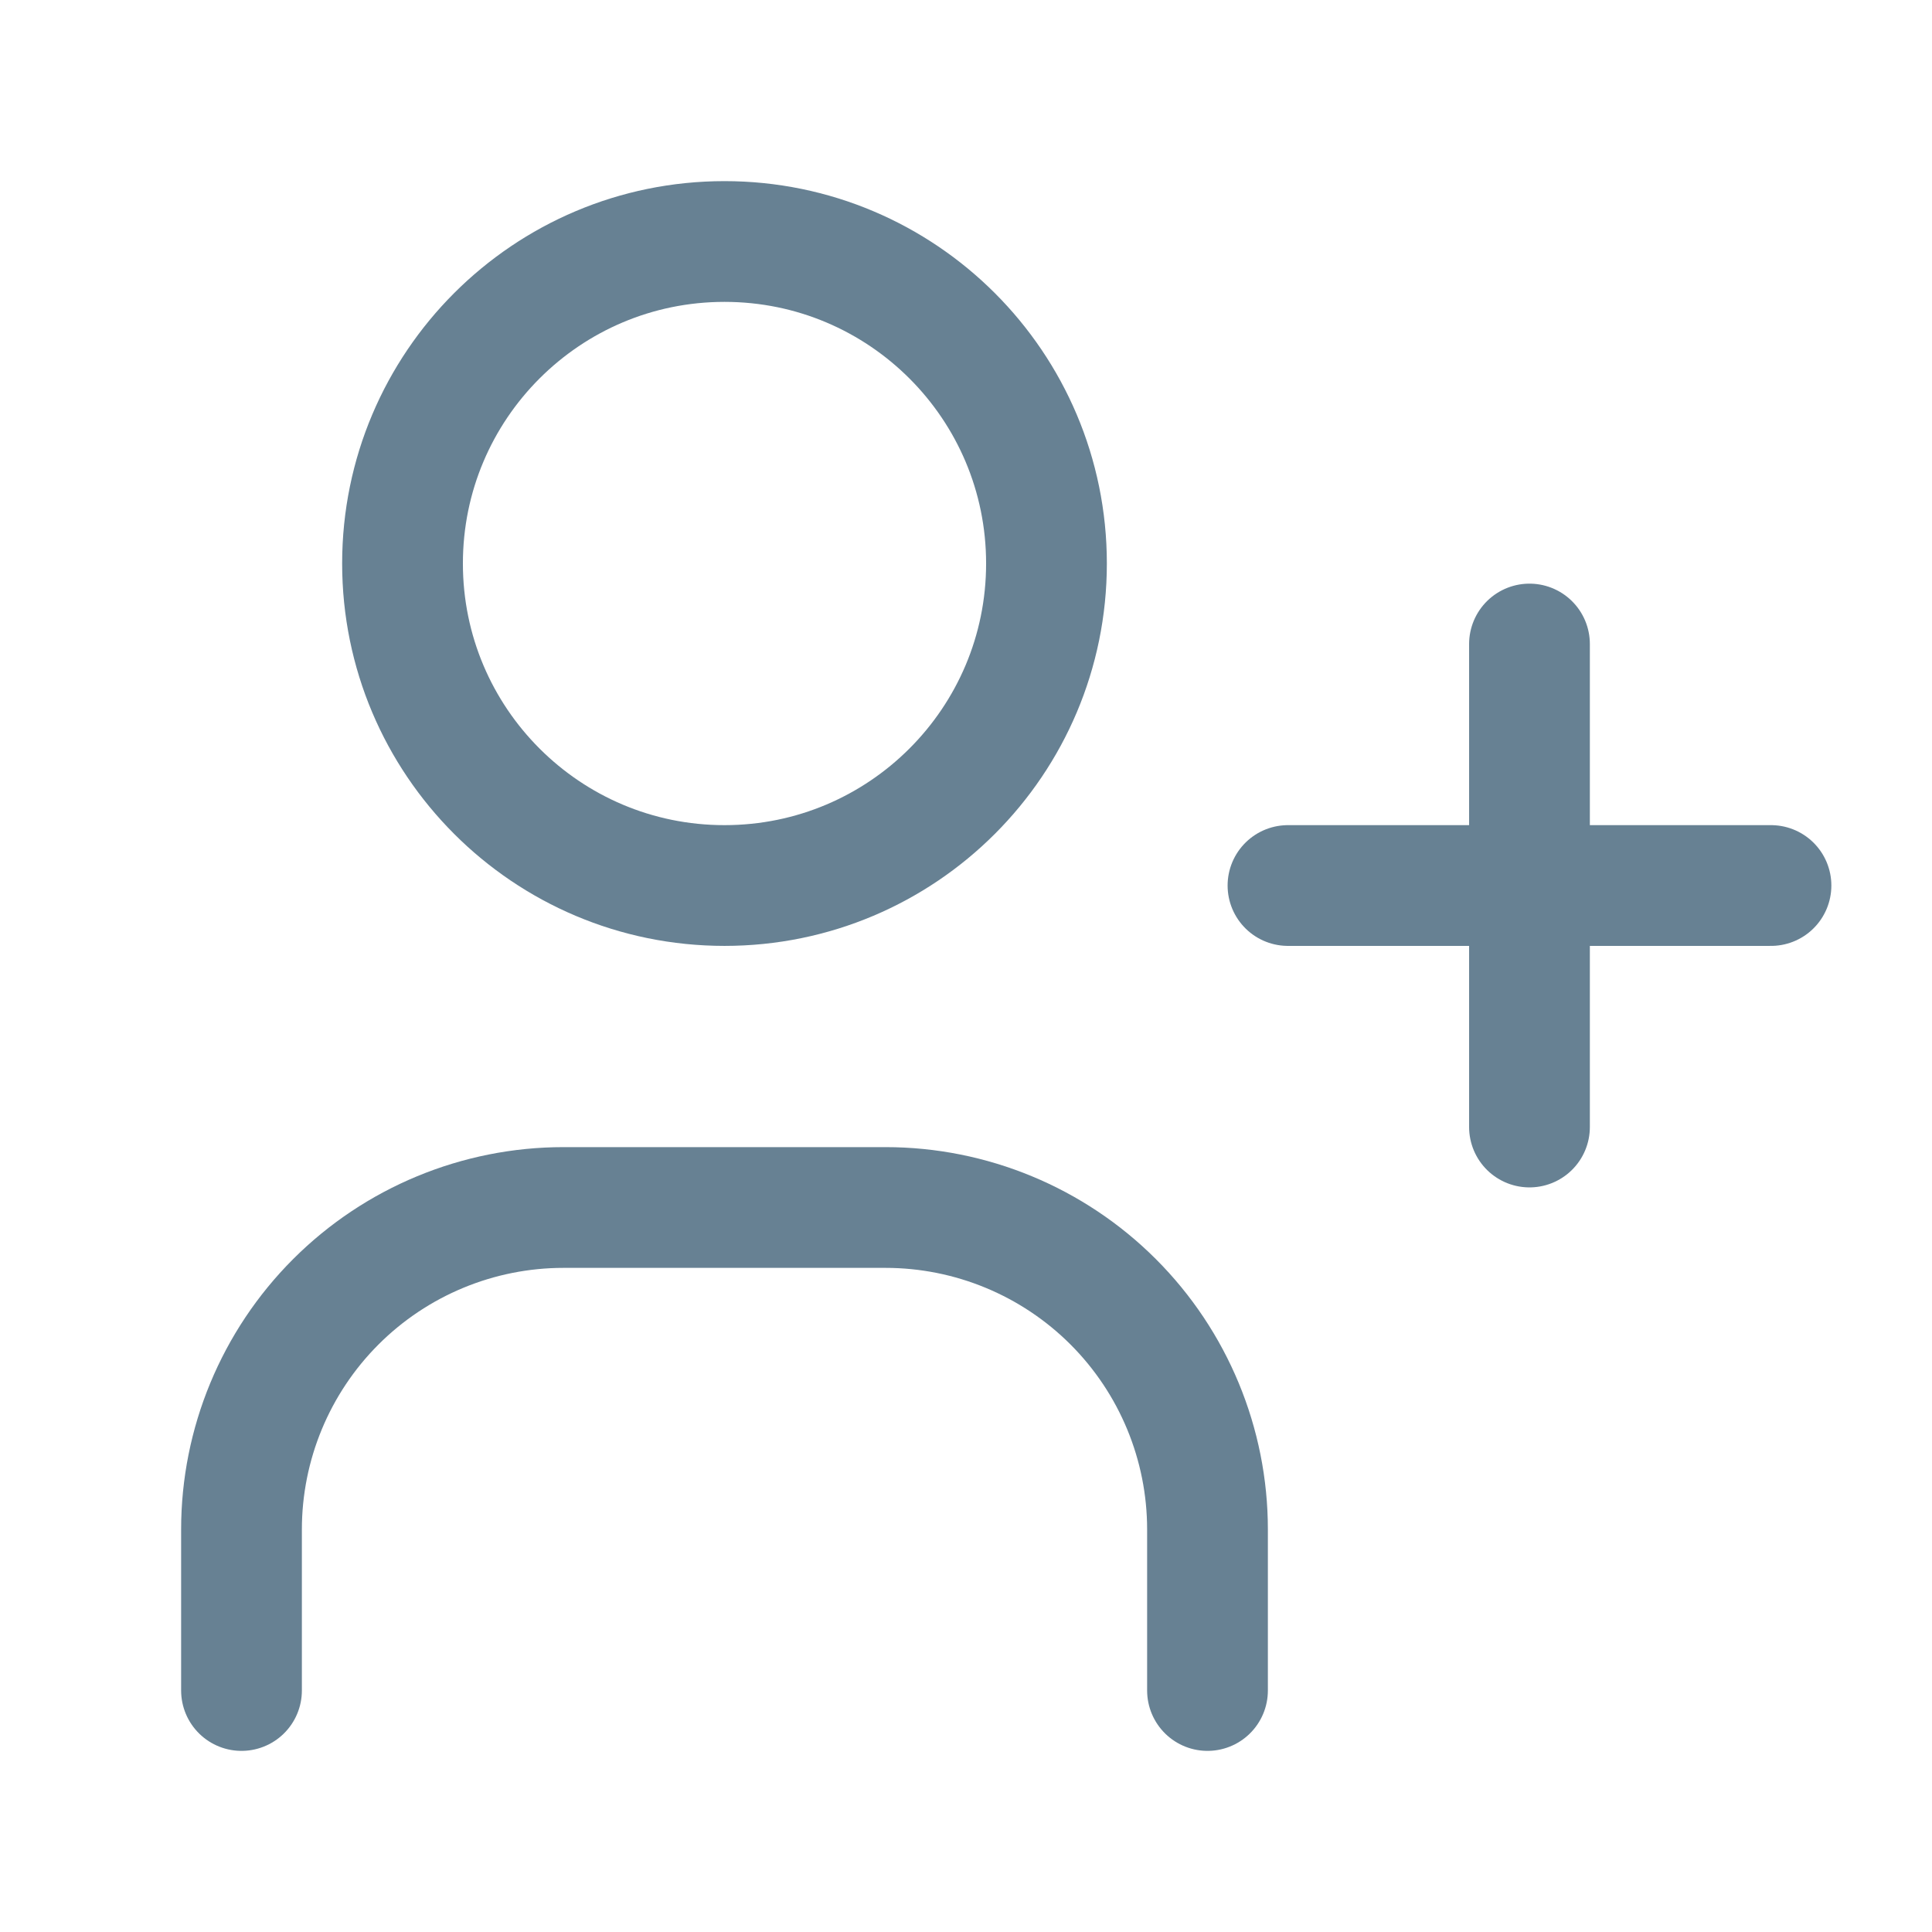 <svg width="32" height="32" viewBox="0 0 32 32" fill="none" xmlns="http://www.w3.org/2000/svg">
<g clip-path="url(#clip0_994_8146)">
<path d="M12 14.667C14.945 14.667 17.333 12.279 17.333 9.333C17.333 6.388 14.945 4 12 4C9.054 4 6.667 6.388 6.667 9.333C6.667 12.279 9.054 14.667 12 14.667Z" stroke="#678193" stroke-width="2" stroke-linecap="round" stroke-linejoin="round"/>
<path d="M4 28V25.333C4 23.919 4.562 22.562 5.562 21.562C6.562 20.562 7.919 20 9.333 20H14.667C16.081 20 17.438 20.562 18.438 21.562C19.438 22.562 20 23.919 20 25.333V28" stroke="#678193" stroke-width="2" stroke-linecap="round" stroke-linejoin="round"/>
<path d="M21.333 14.667H29.333M25.333 10.667V18.667" stroke="#678193" stroke-width="2" stroke-linecap="round" stroke-linejoin="round"/>
</g>
<defs>
<clipPath id="clip0_994_8146">
<rect width="32" height="32" fill="white"/>
</clipPath>
</defs>
</svg>
